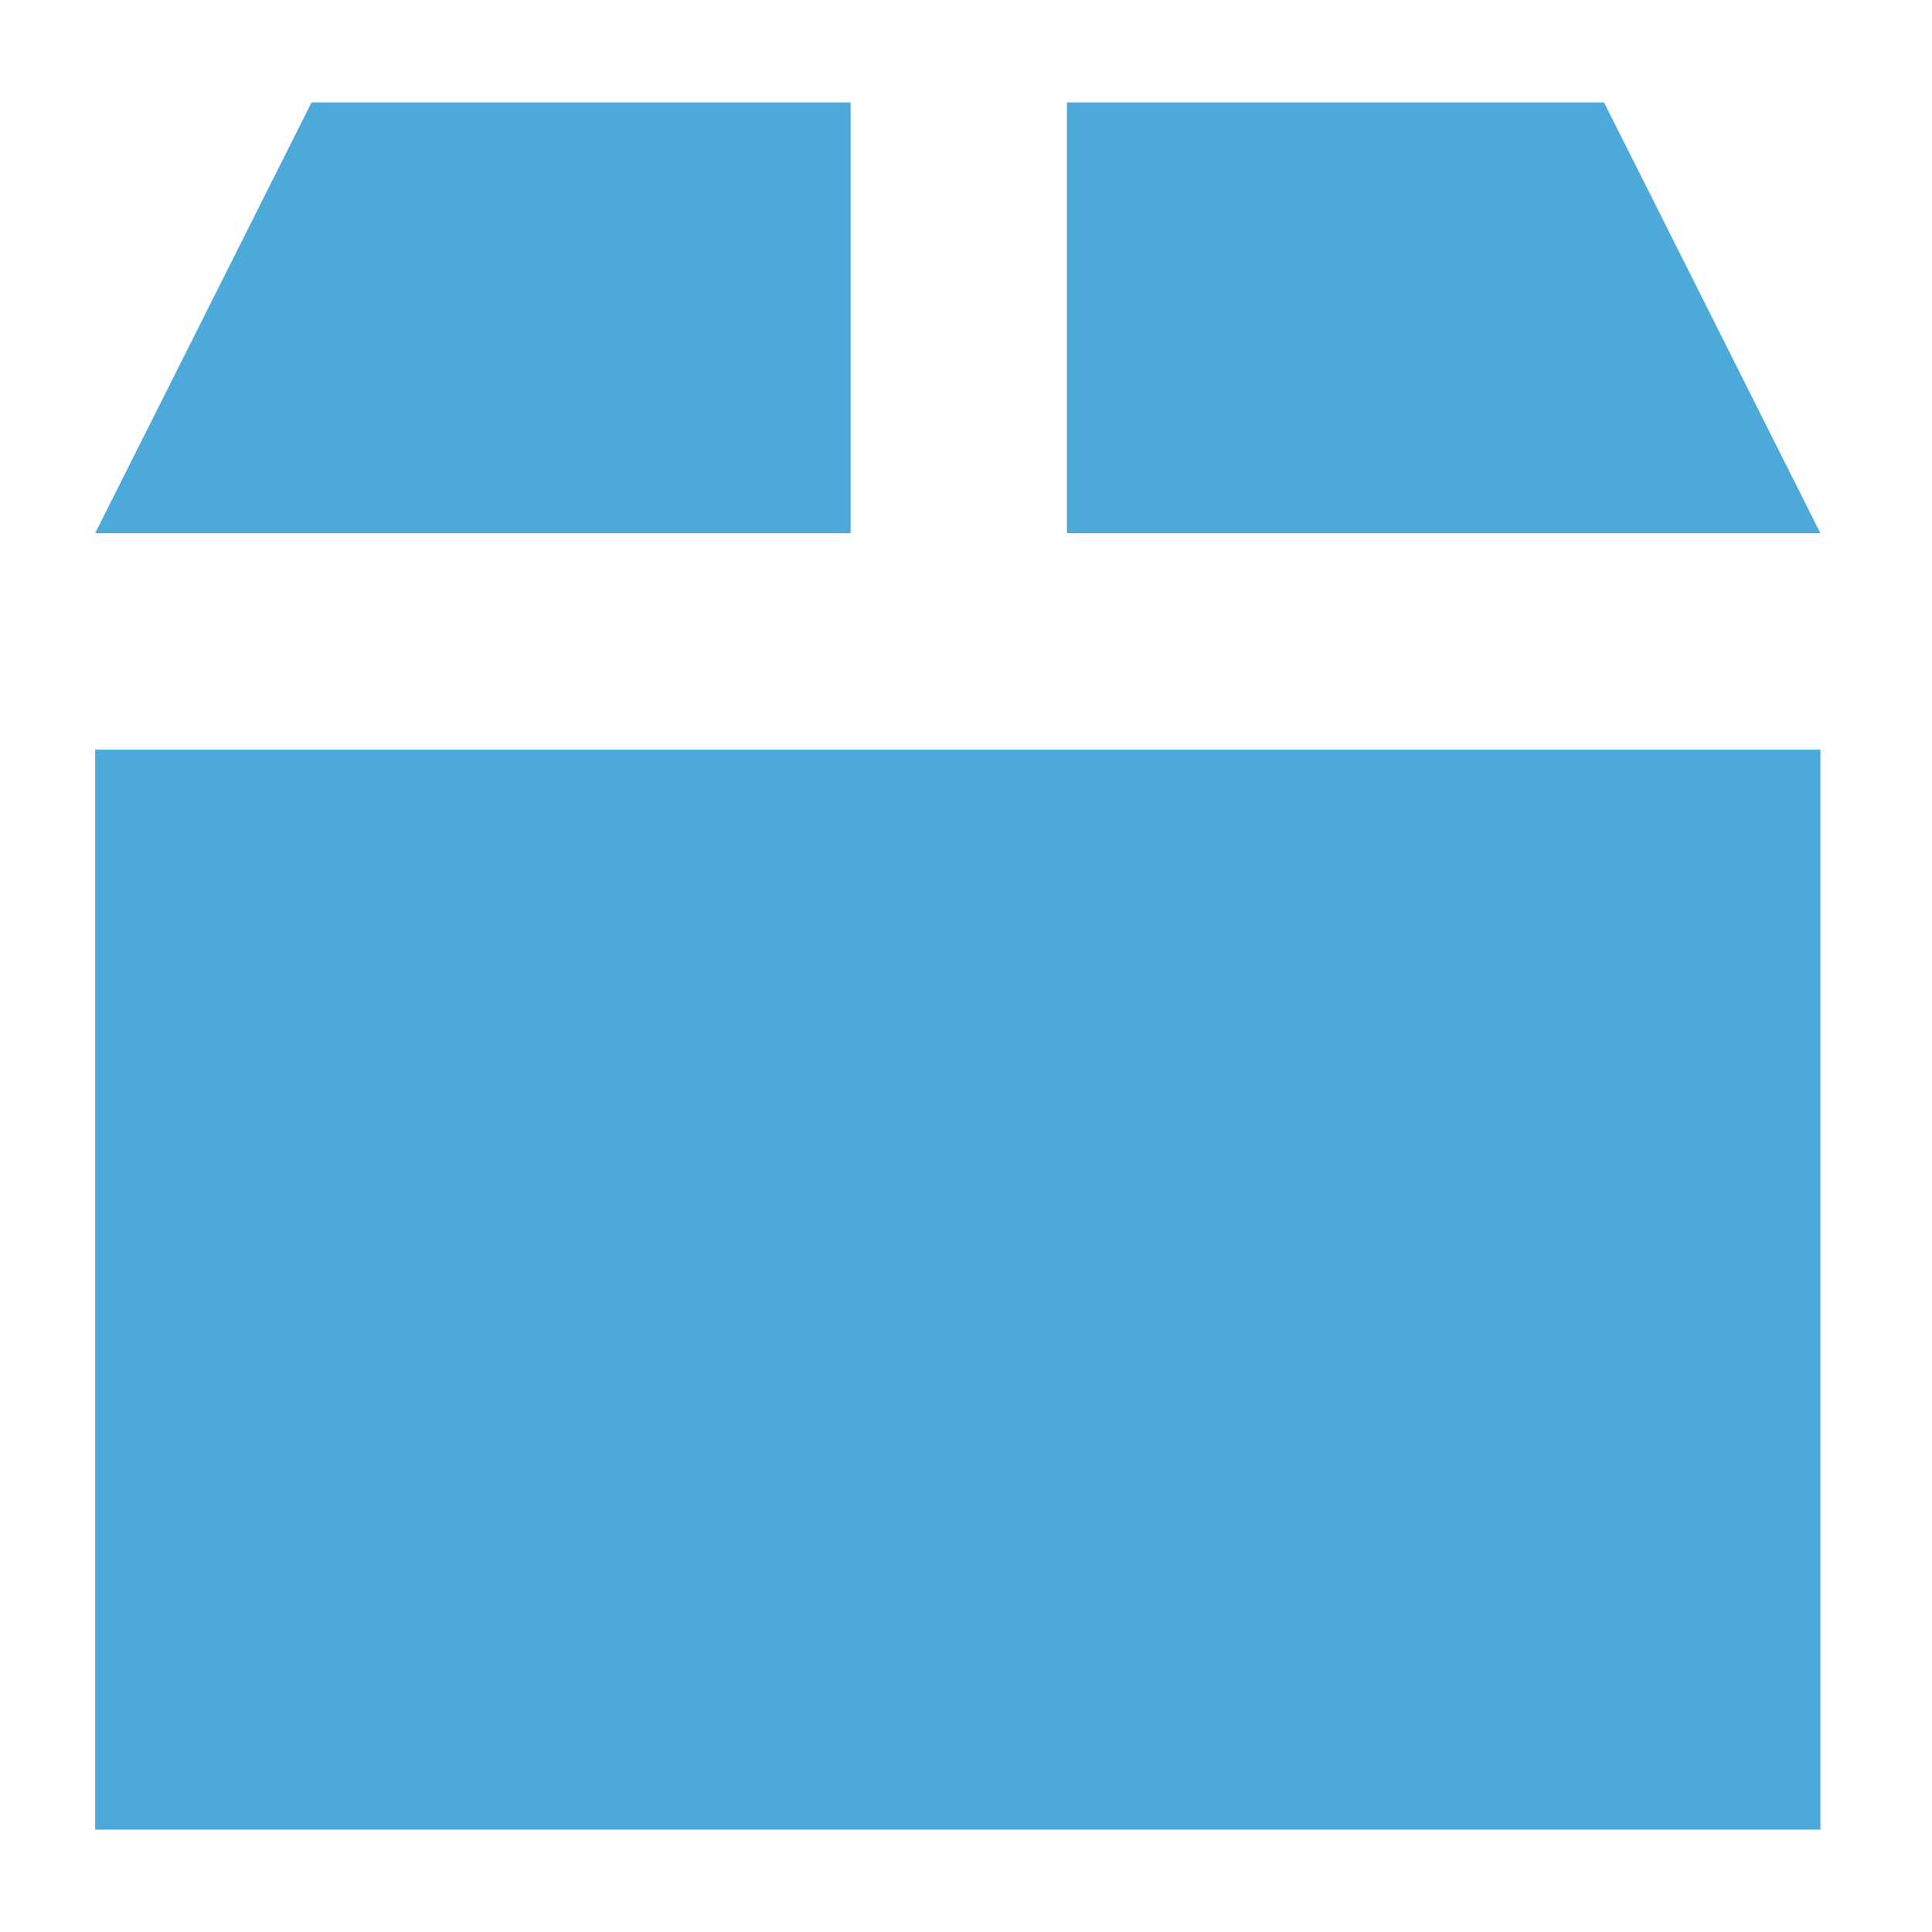 <?xml version="1.0" ?><svg version="1.1" xmlns="http://www.w3.org/2000/svg" width="250" height="250" viewBox="0 0 30 32">
<path style="fill:#4da9da" d="M0.576 30.304v-17.888h28.576v17.888h-28.576zM16.672 8.832v-7.136h8.896l3.584 7.136h-12.48zM13.088 1.696v7.136h-12.512l3.584-7.136h8.928z"></path>
</svg>